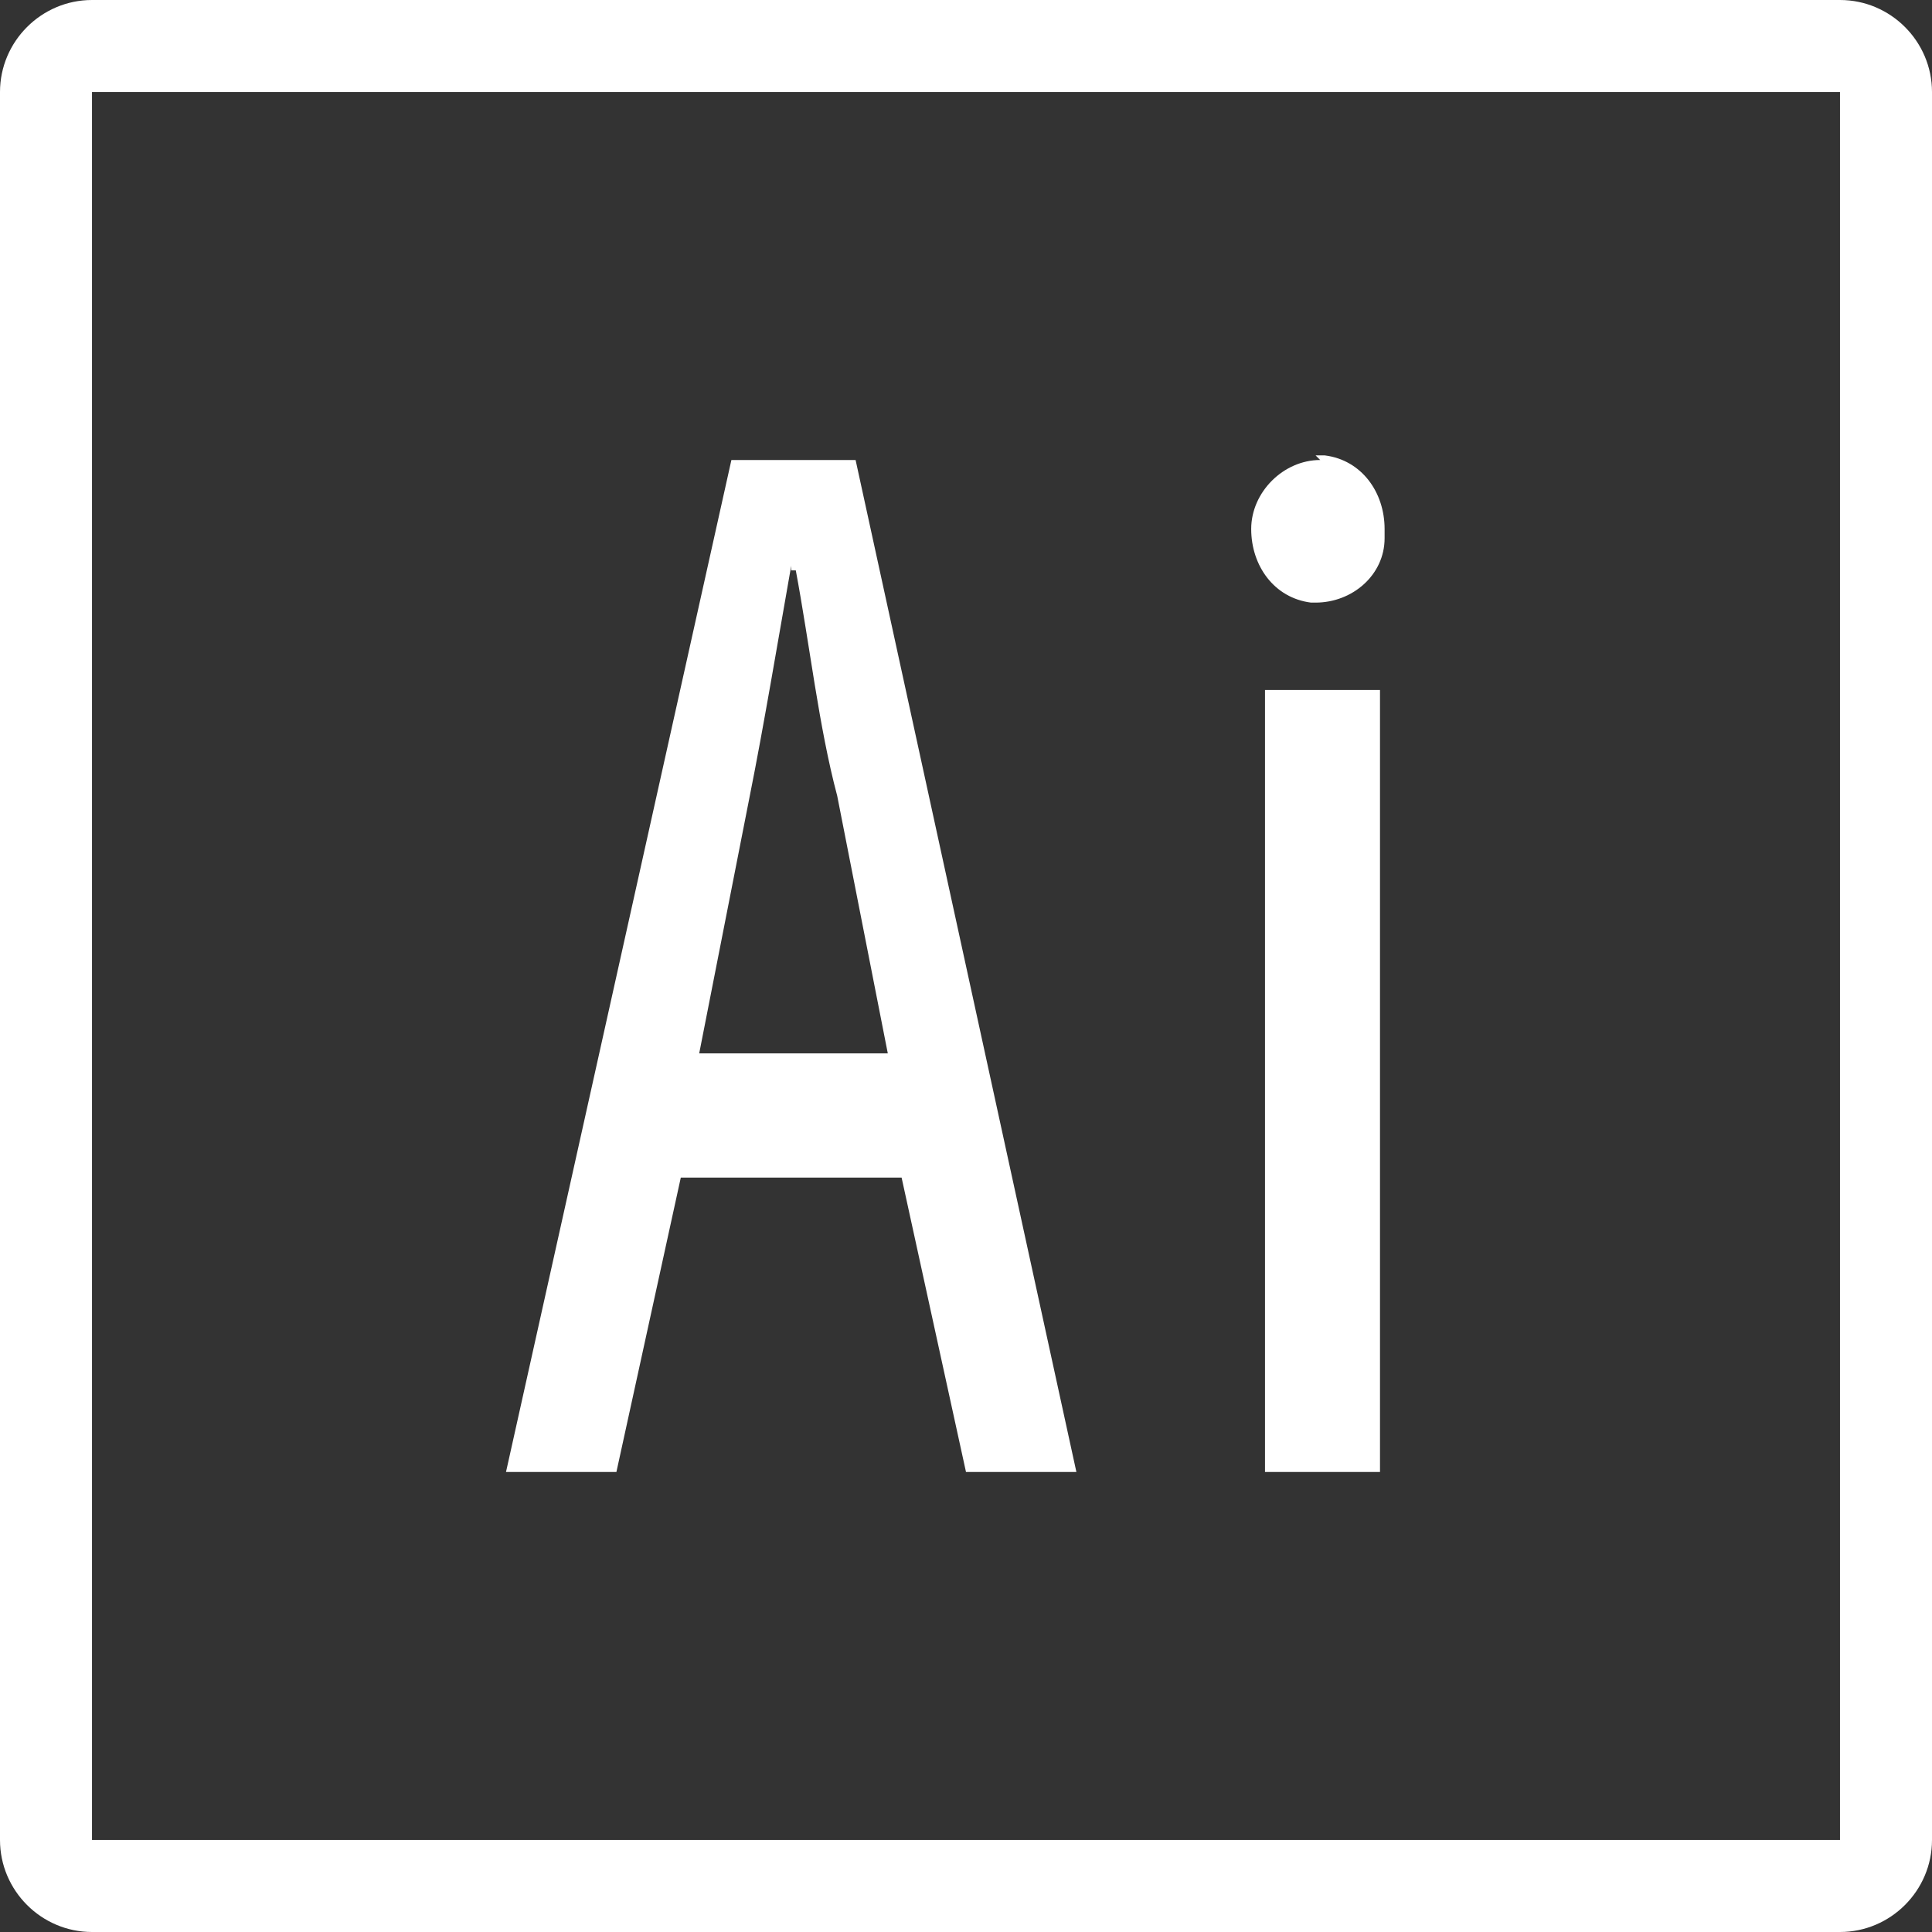 <?xml version="1.0" encoding="UTF-8"?>
<svg xmlns="http://www.w3.org/2000/svg" version="1.1" viewBox="0 0 42 42">
  <rect x="0" y="0" width="42" height="42" fill="#333333" stroke="none"/>
  <defs>
    <style>
      .cls-1 {
        fill: #fff;
      }
    </style>
  </defs>
  <!-- Generator: Adobe Illustrator 28.7.1, SVG Export Plug-In . SVG Version: 1.2.0 Build 142)  -->
  <g>
    <g id="Vrstva_1">
      <path id="icons8-adobe-illustrator" class="cls-1" d="M2,0C.9,0,0,.9,0,2v38c0,1.1.9,2,2,2h38c1.1,0,2-.9,2-2V2c0-1.1-.9-2-2-2H2ZM2,2h38v38H2V2ZM15.9,10l-4.9,22h2.4l1.4-6.4h4.8l1.4,6.4h2.4l-4.8-22h-2.7ZM28.7,10c-.8,0-1.5.7-1.5,1.5,0,0,0,0,0,0,0,.8.5,1.5,1.3,1.6,0,0,0,0,.1,0h0c.8,0,1.5-.6,1.5-1.4,0,0,0-.1,0-.2,0-.8-.5-1.5-1.3-1.6,0,0-.1,0-.2,0h0ZM17.2,12.4h.1c.3,1.6.5,3.4.9,4.9l1.1,5.6h-4.1l1.1-5.6c.3-1.5.6-3.3.9-5ZM27.5,15v17h2.5V15h-2.5Z"/>
    </g>
  </g>
</svg>